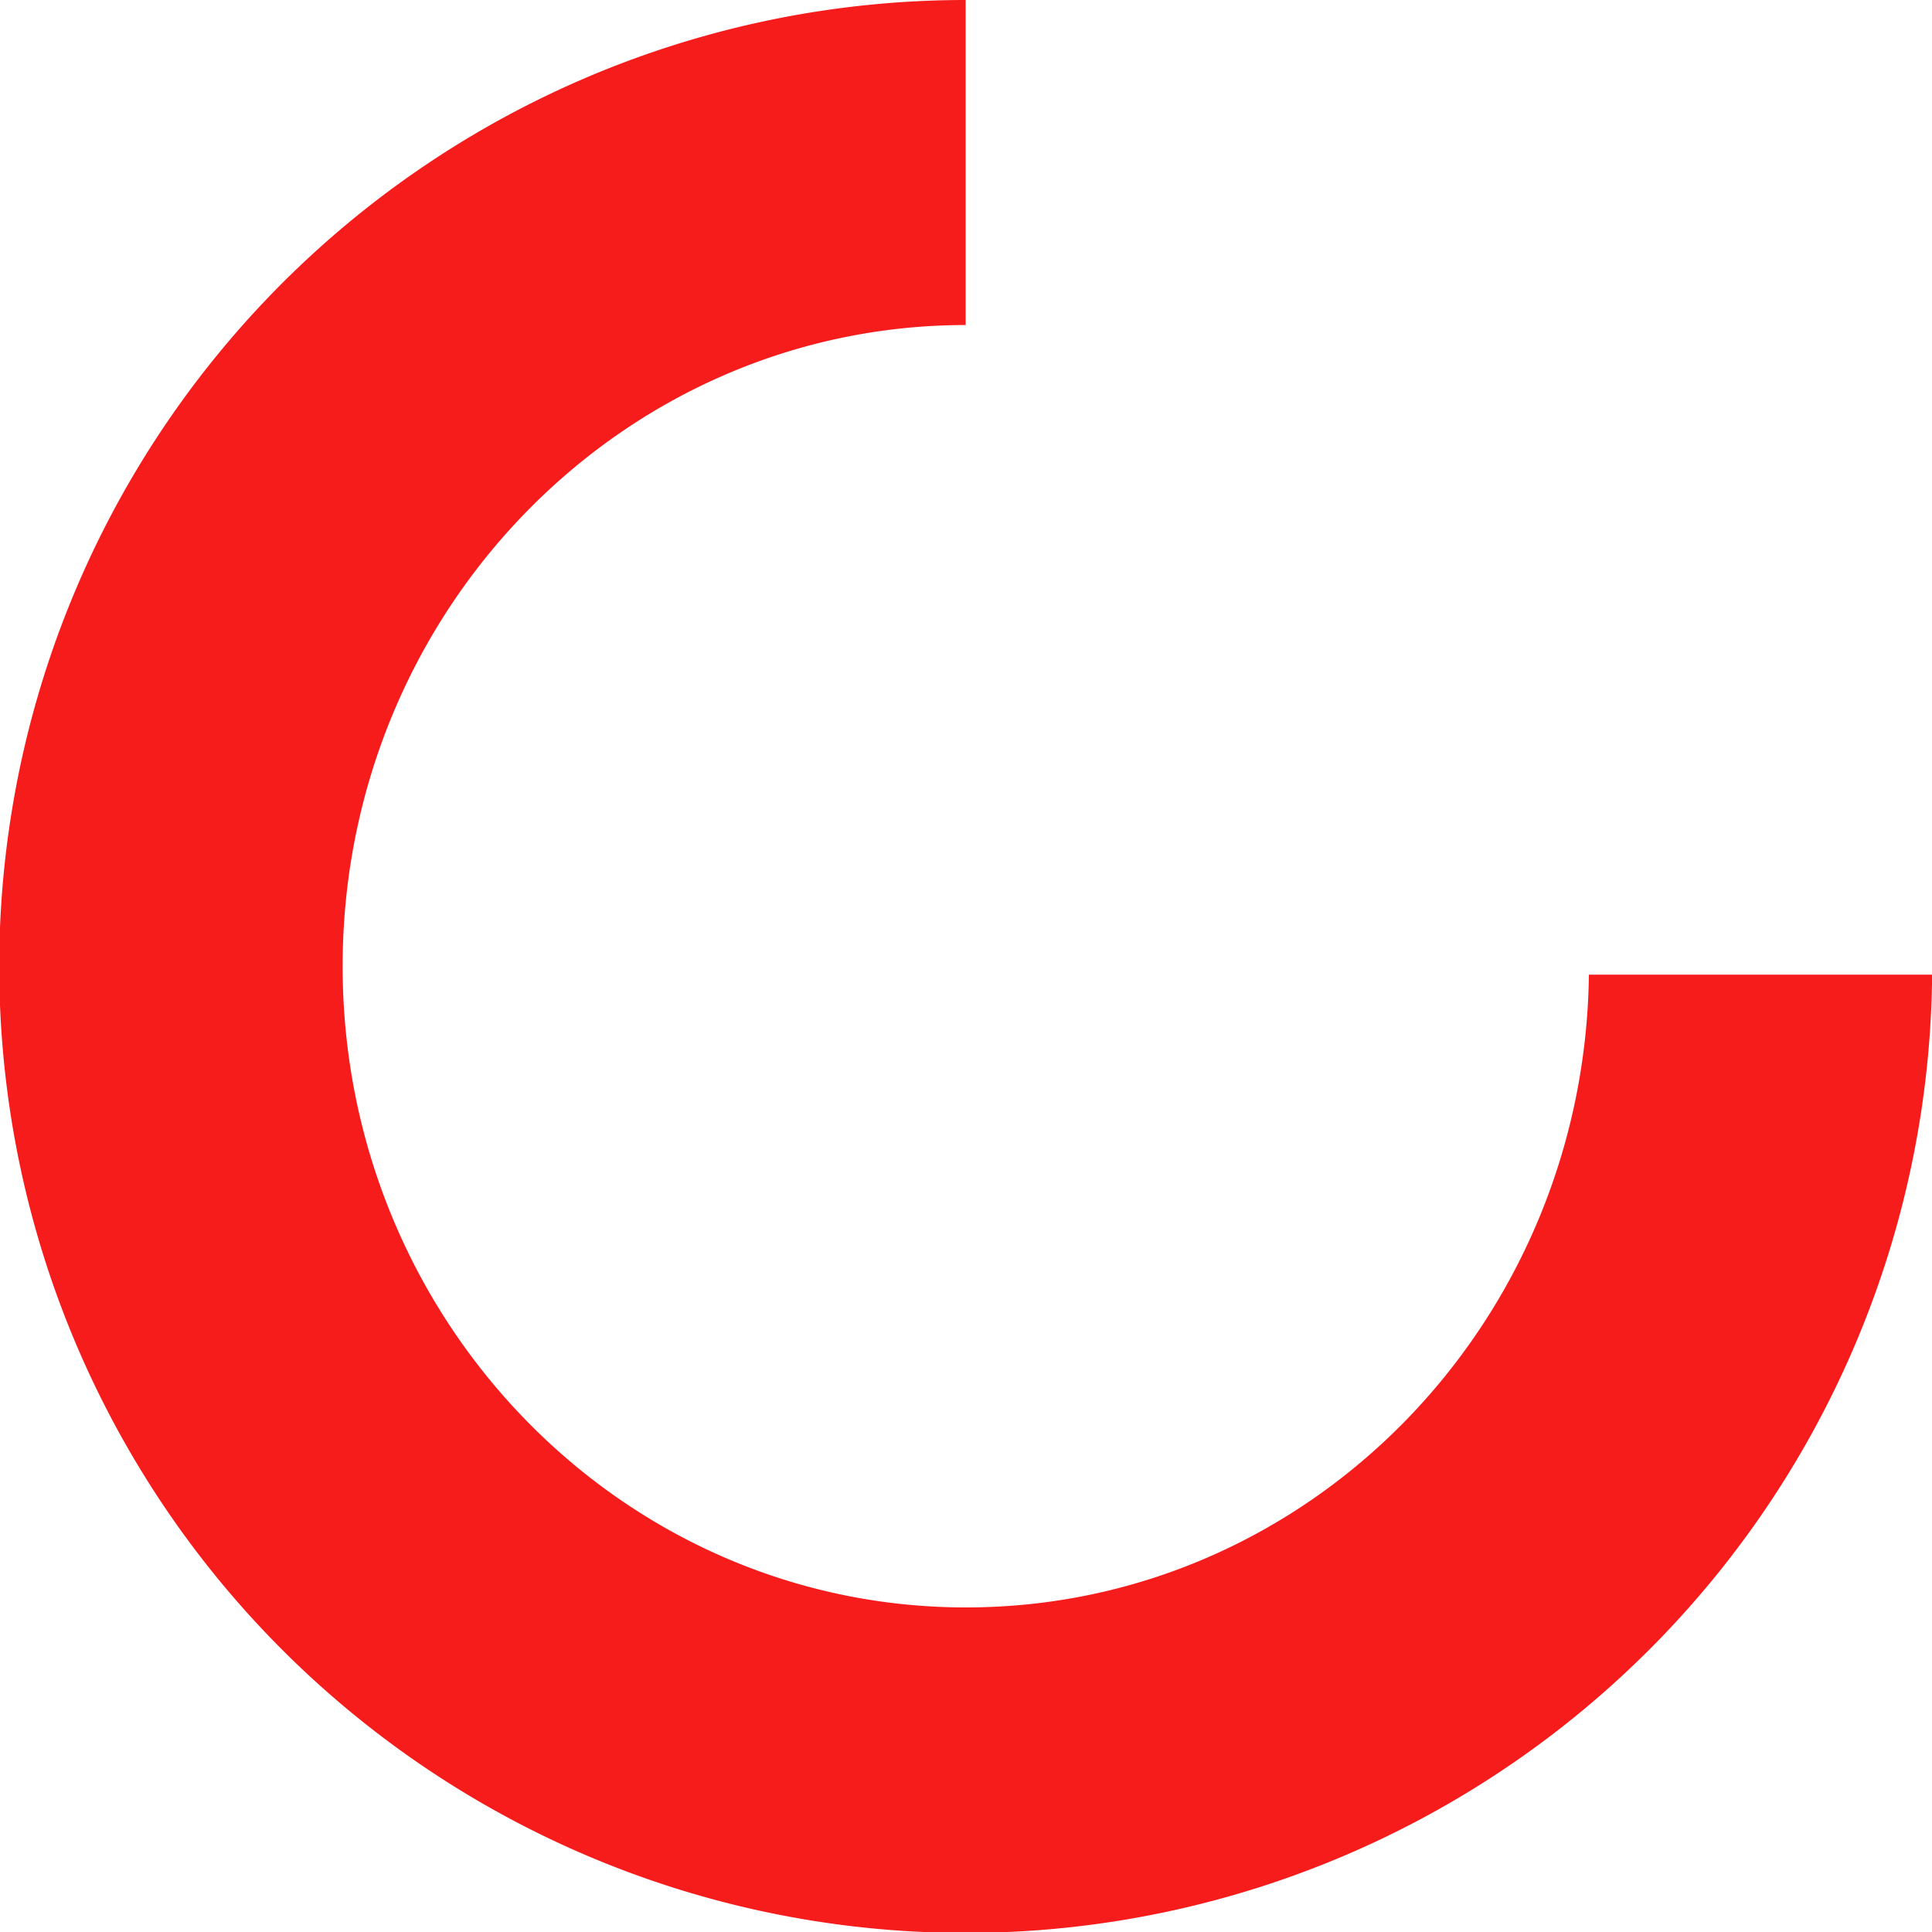 <svg xmlns="http://www.w3.org/2000/svg" viewBox="0 0 167.92 167.94"><defs><style>.cls-1{fill:#f71c1c;}</style></defs><g id="Layer_2" data-name="Layer 2"><g id="Layer_1-2" data-name="Layer 1"><path class="cls-1" d="M138.1,84.71c-.38,30.43-24.45,55-54.14,55-29.93,0-54.18-25-54.18-55.72S54,28.27,83.93,28.25V0a84,84,0,1,0,84,84.71Z"/></g></g></svg>